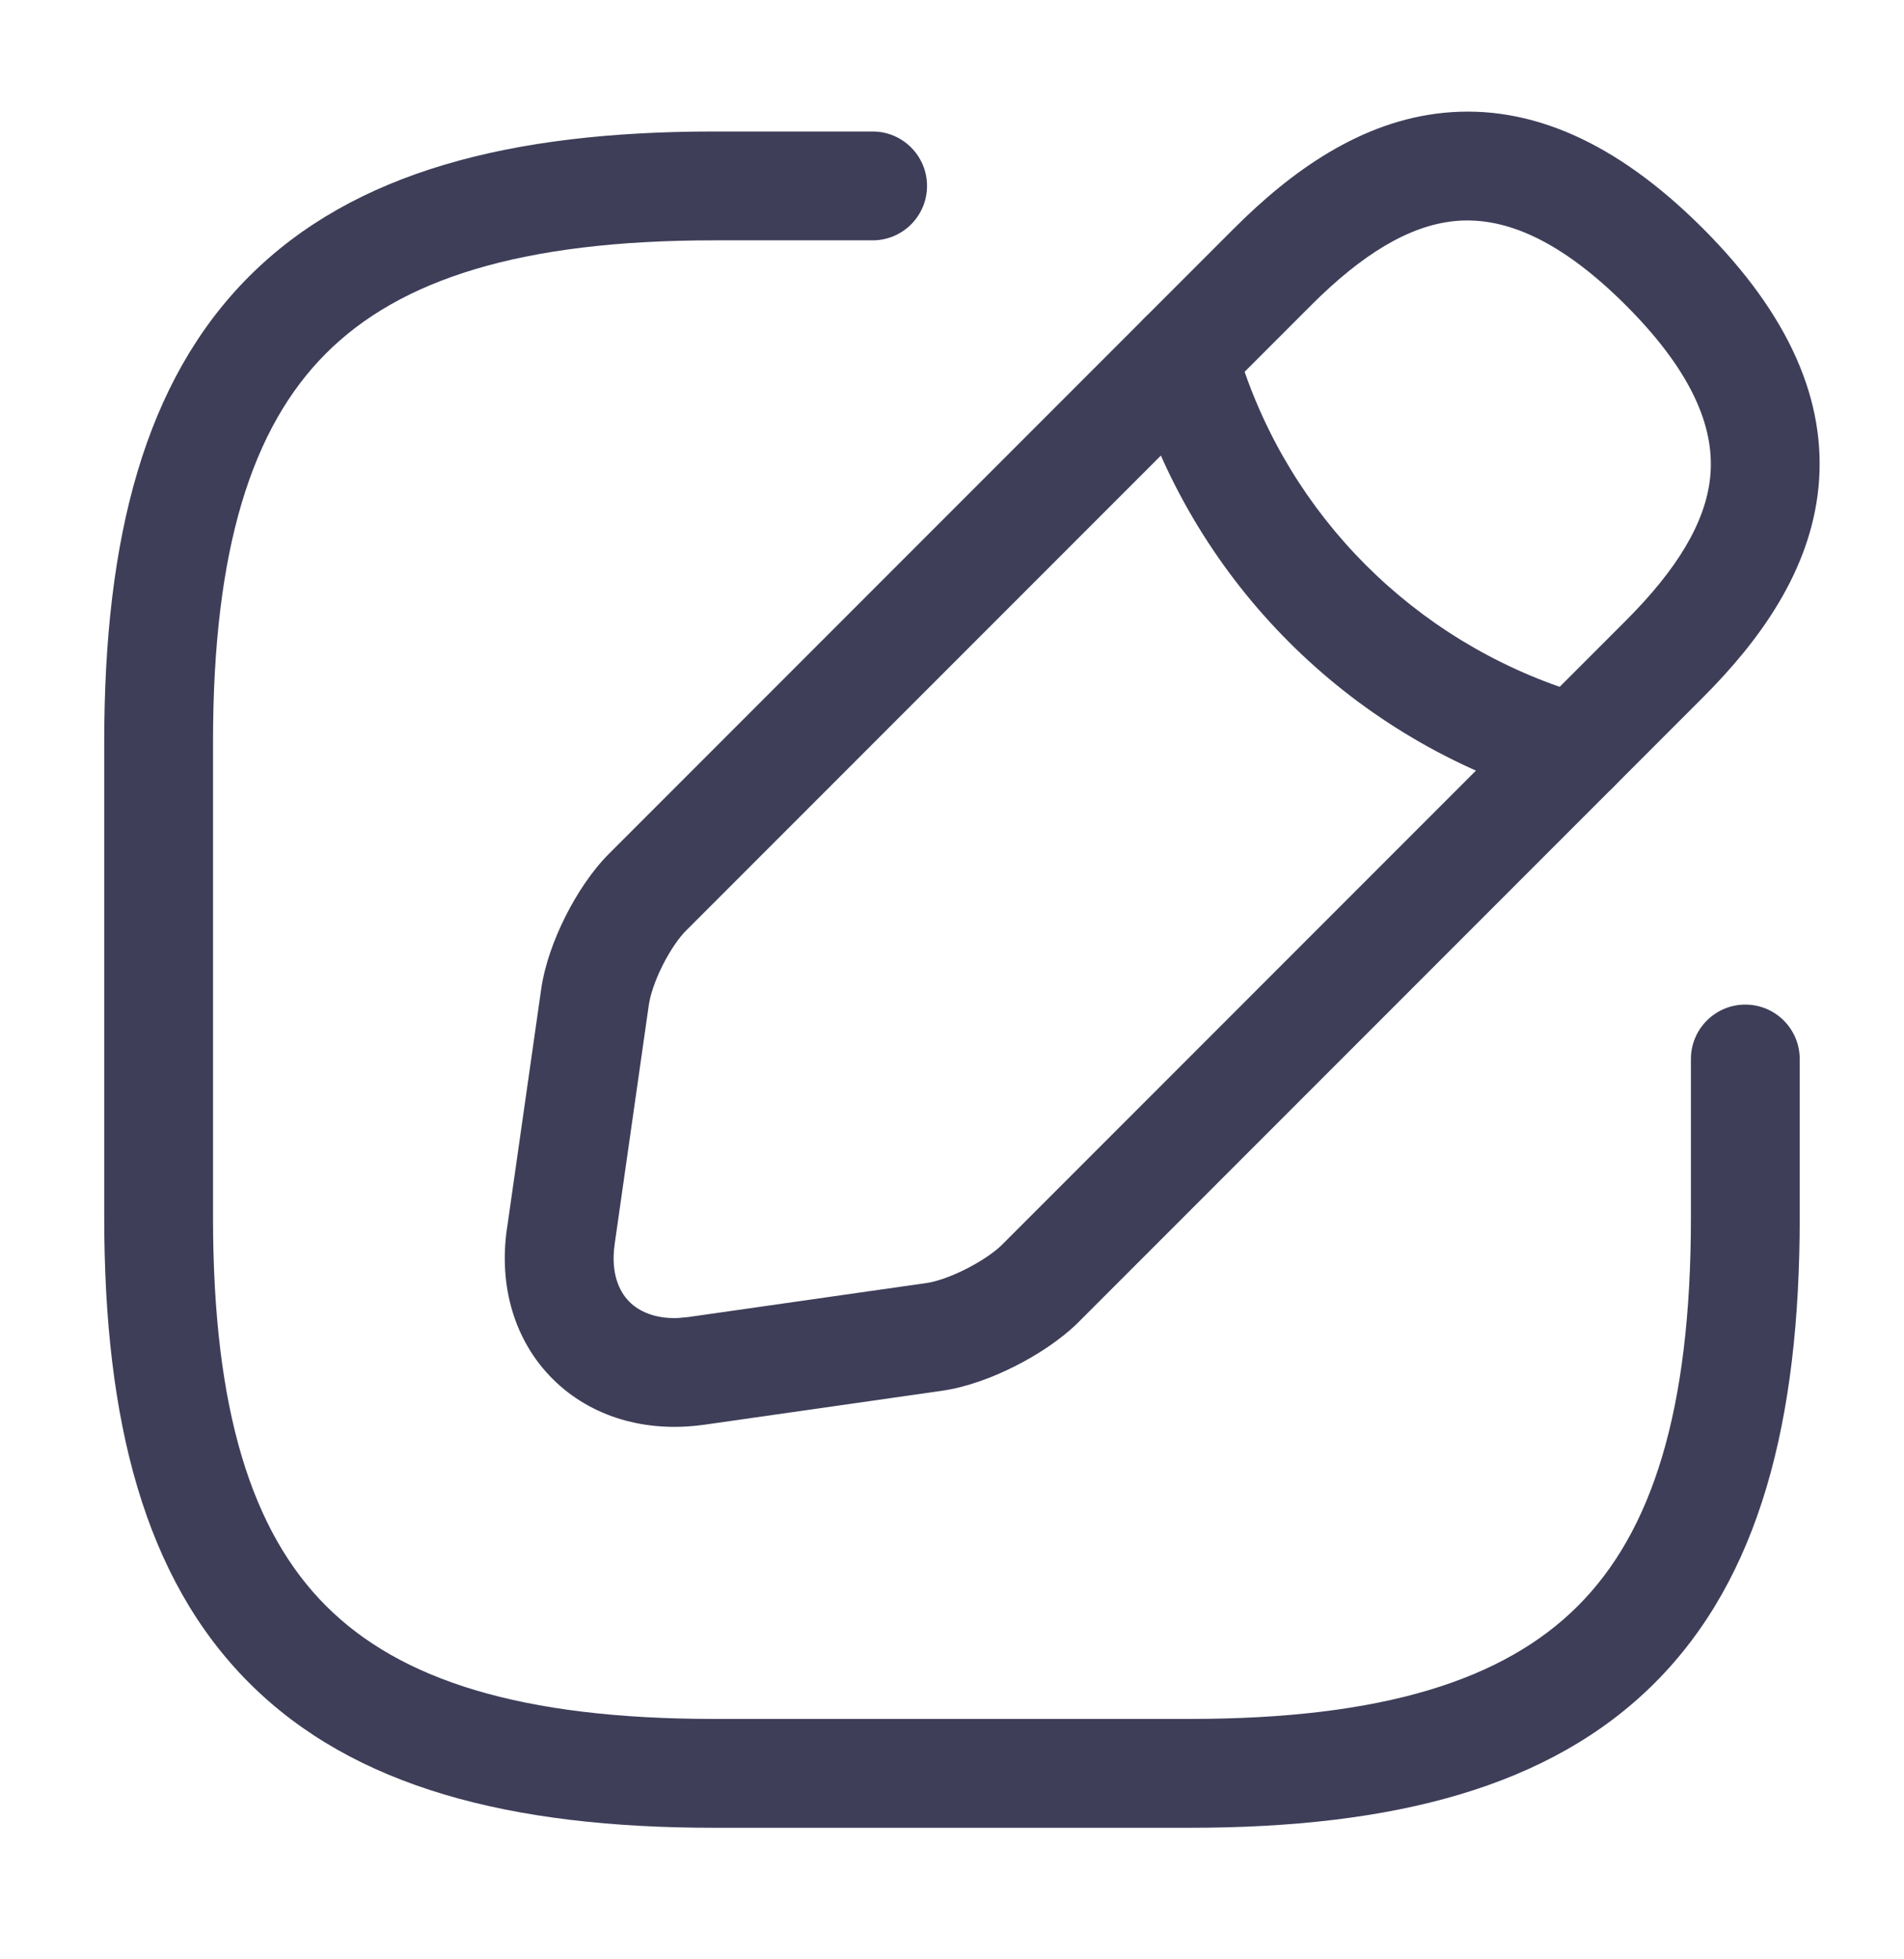 <svg width="35" height="36" viewBox="0 0 35 36" fill="none" xmlns="http://www.w3.org/2000/svg">
<path d="M1.916 22.374V13.624C1.916 9.88 2.659 6.999 4.579 5.079C6.499 3.159 9.38 2.416 13.124 2.416H16.041C16.593 2.416 17.041 2.864 17.041 3.416C17.041 3.968 16.593 4.416 16.041 4.416H13.124C9.577 4.416 7.354 5.132 5.993 6.493C4.632 7.854 3.916 10.077 3.916 13.624V22.374C3.916 25.921 4.632 28.145 5.993 29.506C7.354 30.867 9.577 31.583 13.124 31.583H21.874C25.421 31.583 27.645 30.867 29.006 29.506C30.367 28.145 31.083 25.921 31.083 22.374V19.458C31.083 18.906 31.531 18.458 32.083 18.458C32.635 18.458 33.083 18.906 33.083 19.458V22.374C33.083 26.119 32.34 29 30.42 30.92C28.5 32.84 25.619 33.583 21.874 33.583H13.124C9.38 33.583 6.499 32.84 4.579 30.92C2.659 29 1.916 26.119 1.916 22.374Z" fill="#3E3E59"/>
<path d="M26.546 2.072C28.132 1.917 29.716 2.61 31.303 4.197C32.89 5.784 33.583 7.368 33.428 8.954C33.277 10.488 32.352 11.767 31.303 12.815L19.799 24.319C19.479 24.628 19.059 24.901 18.65 25.106C18.244 25.311 17.769 25.488 17.32 25.553L12.931 26.18L12.926 26.18C11.868 26.326 10.863 26.037 10.16 25.337C9.456 24.635 9.164 23.629 9.32 22.565H9.321L9.947 18.183C10.011 17.727 10.188 17.248 10.394 16.839C10.6 16.429 10.876 16.006 11.192 15.689L22.684 4.197H22.685C23.733 3.148 25.012 2.223 26.546 2.072ZM29.889 5.611C28.559 4.282 27.532 3.985 26.741 4.062C25.898 4.145 25.033 4.677 24.099 5.611L12.607 17.103C12.486 17.224 12.325 17.45 12.181 17.736C12.037 18.023 11.952 18.288 11.928 18.46L11.927 18.463L11.3 22.852V22.856C11.223 23.381 11.376 23.725 11.571 23.92C11.744 24.092 12.036 24.233 12.462 24.217L12.653 24.199L17.037 23.573C17.201 23.55 17.462 23.465 17.752 23.319C18.04 23.174 18.276 23.01 18.408 22.882L29.889 11.401C30.823 10.467 31.355 9.602 31.438 8.759C31.515 7.968 31.218 6.941 29.889 5.611Z" fill="#3E3E59"/>
<path d="M21.475 5.589C21.973 5.45 22.489 5.713 22.675 6.185L22.707 6.282L22.794 6.575C23.713 9.486 25.999 11.773 28.926 12.705L29.221 12.794L29.317 12.826C29.789 13.013 30.051 13.53 29.91 14.028C29.769 14.527 29.275 14.83 28.776 14.741L28.676 14.718L28.318 14.611C24.776 13.482 22.004 10.711 20.888 7.178L20.781 6.821L20.759 6.722C20.672 6.223 20.976 5.729 21.475 5.589Z" fill="#3E3E59"/>
</svg>

